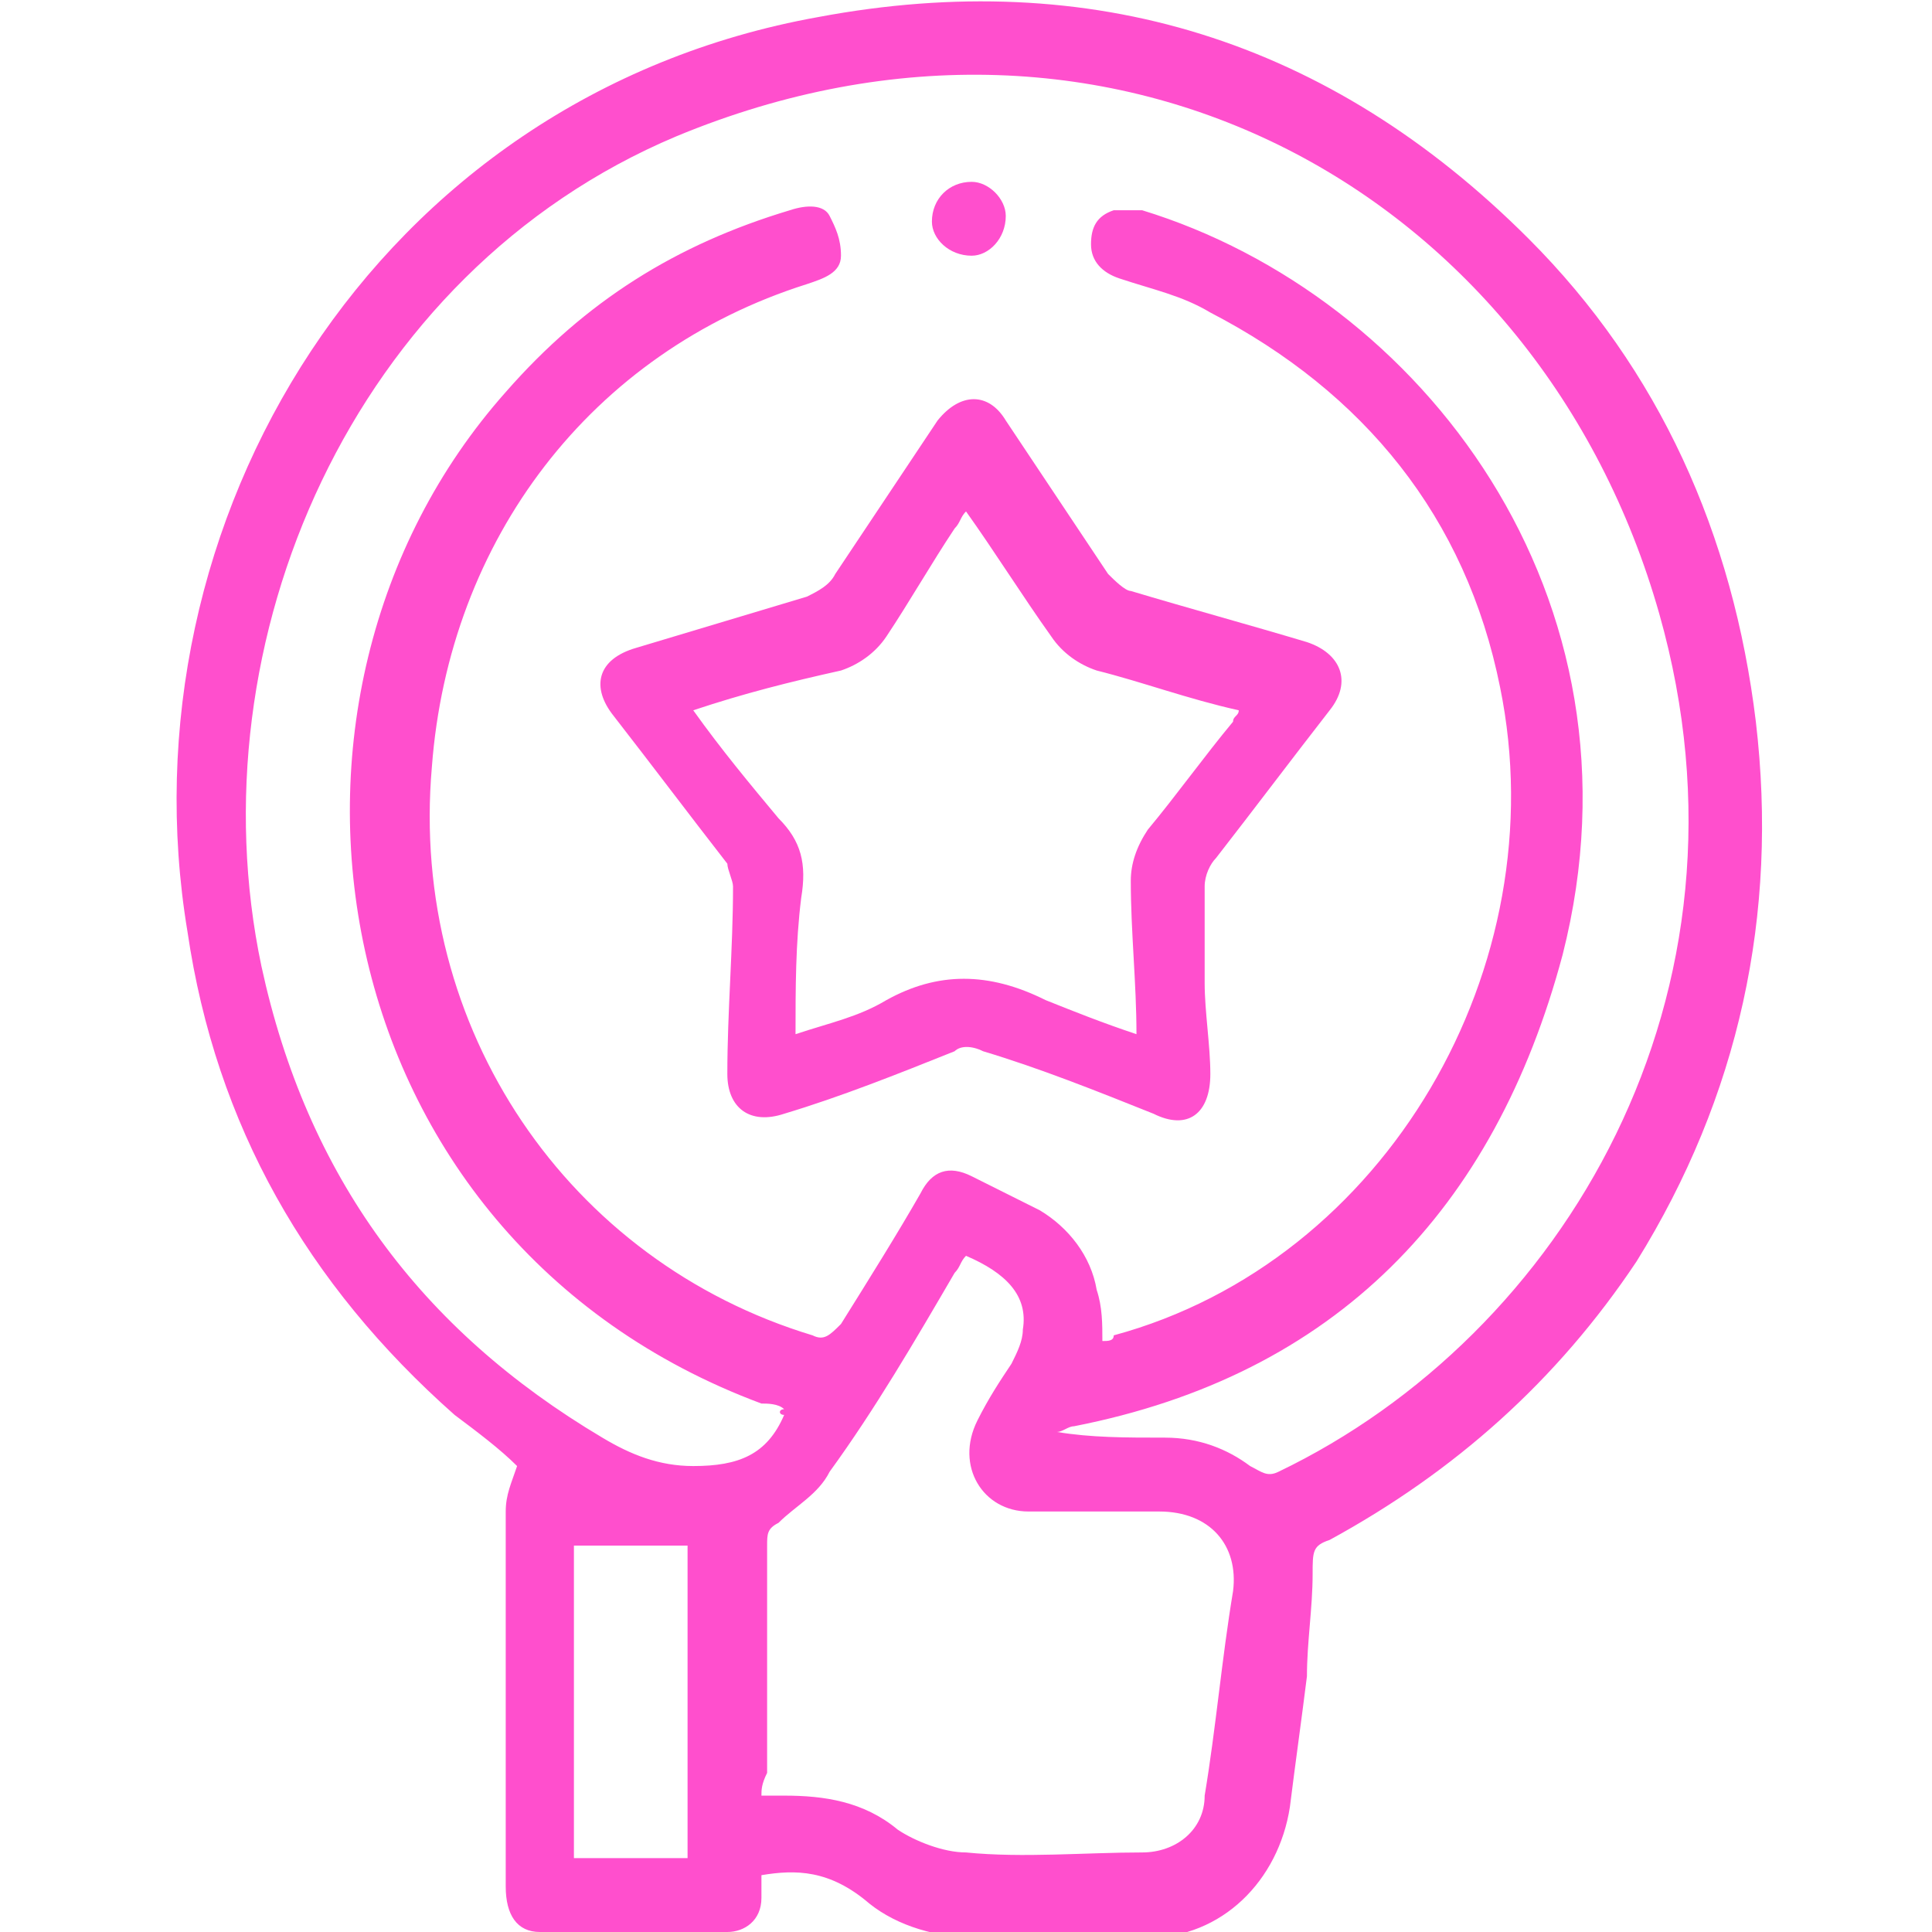 <svg xmlns="http://www.w3.org/2000/svg" width="34" height="34" viewBox="0 0 34 34" fill="none"><g clip-path="url(#clip0_201_238)"><path d="M13.4 33C13.4 33.2 13.4 33.3 13.4 33.4C13.4 33.8 13.1 34 12.8 34C11.7 34 10.6 34 9.5 34C9.1 34 8.9 33.7 8.9 33.2C8.9 32.1 8.9 31 8.9 29.9C8.9 28.8 8.9 27.7 8.9 26.6C8.9 26.3 9 26.1 9.1 25.8C8.8 25.5 8.4 25.2 8 24.9C5.4 22.6 3.8 19.8 3.3 16.4C2.1 9.2 6.6 1.7 14.4 0.3C19.2 -0.6 23.4 0.7 26.9 4.2C29.2 6.5 30.5 9.4 30.9 12.7C31.3 16.1 30.6 19.3 28.8 22.2C27.4 24.3 25.6 25.9 23.4 27.1C23.1 27.2 23.1 27.3 23.1 27.7C23.1 28.3 23 28.9 23 29.5C22.9 30.3 22.8 31 22.7 31.8C22.5 33.1 21.5 34.1 20.2 34.1C19.2 34.1 18.2 34.1 17.2 34.1C16.5 34.1 15.8 33.9 15.3 33.5C14.6 32.9 14 32.9 13.4 33ZM13.8 24.8C13.7 24.7 13.5 24.7 13.4 24.7C5.6 21.8 4.1 12.3 8.9 6.9C10.3 5.3 11.9 4.3 13.9 3.7C14.2 3.6 14.5 3.6 14.6 3.8C14.7 4 14.8 4.2 14.8 4.5C14.8 4.8 14.5 4.9 14.2 5C10.4 6.2 7.9 9.5 7.6 13.5C7.2 18.1 10 22.2 14.3 23.5C14.5 23.6 14.6 23.5 14.8 23.3C15.3 22.5 15.8 21.7 16.2 21C16.4 20.6 16.7 20.5 17.1 20.7C17.5 20.9 17.9 21.1 18.3 21.3C18.8 21.6 19.2 22.1 19.3 22.7C19.4 23 19.4 23.3 19.4 23.6C19.5 23.6 19.6 23.6 19.6 23.5C24.4 22.2 27.4 17 26.4 12.1C25.8 9.1 24 6.9 21.3 5.5C20.8 5.2 20.3 5.1 19.7 4.9C19.4 4.8 19.2 4.6 19.2 4.3C19.2 4 19.3 3.8 19.6 3.7C19.8 3.7 20 3.7 20.1 3.7C25 5.2 29.1 10.5 27.5 16.8C26.3 21.3 23.5 24.2 18.9 25.1C18.8 25.1 18.7 25.2 18.6 25.2C19.2 25.3 19.8 25.3 20.5 25.3C21.1 25.3 21.6 25.5 22 25.8C22.2 25.9 22.3 26 22.5 25.9C27.5 23.5 31.1 17.5 29.2 10.8C27.1 3.4 19.6 -0.8 11.9 2.4C6.2 4.8 3.4 11.3 4.6 17C5.4 20.7 7.4 23.4 10.6 25.3C11.1 25.6 11.6 25.8 12.2 25.8C13 25.8 13.5 25.6 13.8 24.9C13.7 24.9 13.7 24.8 13.8 24.8ZM13.4 31.6C13.6 31.6 13.7 31.6 13.8 31.6C14.5 31.6 15.2 31.7 15.8 32.2C16.1 32.4 16.6 32.6 17 32.6C18 32.7 19.1 32.6 20.1 32.6C20.7 32.6 21.2 32.2 21.2 31.6C21.4 30.4 21.5 29.2 21.7 28C21.8 27.2 21.3 26.6 20.4 26.6C19.6 26.6 18.9 26.6 18.1 26.6C17.3 26.6 16.8 25.8 17.2 25C17.4 24.6 17.6 24.3 17.8 24C17.9 23.8 18 23.6 18 23.4C18.1 22.8 17.7 22.4 17 22.1C16.9 22.2 16.9 22.3 16.8 22.4C16.1 23.6 15.4 24.8 14.6 25.9C14.4 26.3 14 26.5 13.7 26.8C13.5 26.9 13.5 27 13.5 27.2C13.5 28.5 13.5 29.9 13.5 31.2C13.4 31.4 13.4 31.5 13.4 31.6ZM10.1 27.2C10.1 29.1 10.1 30.9 10.1 32.7C10.8 32.7 11.4 32.7 12.1 32.7C12.1 30.9 12.1 29 12.1 27.2C11.4 27.2 10.8 27.2 10.1 27.2Z" fill="#FF4FCD"></path><path d="M21.2 17.3C21.2 17.8 21.3 18.4 21.3 18.9C21.3 19.6 20.9 19.9 20.3 19.6C19.3 19.2 18.3 18.8 17.3 18.5C17.1 18.4 16.9 18.4 16.8 18.5C15.8 18.9 14.8 19.3 13.8 19.6C13.2 19.8 12.8 19.5 12.8 18.9C12.8 17.8 12.9 16.7 12.9 15.6C12.9 15.5 12.8 15.3 12.8 15.2C12.1 14.3 11.5 13.5 10.8 12.6C10.4 12.1 10.5 11.6 11.2 11.4C12.2 11.1 13.2 10.8 14.2 10.5C14.4 10.4 14.6 10.3 14.7 10.1C15.3 9.2 15.9 8.3 16.5 7.4C16.9 6.9 17.4 6.9 17.7 7.4C18.3 8.3 18.9 9.2 19.5 10.1C19.6 10.2 19.8 10.4 19.9 10.4C20.9 10.7 22 11 23 11.3C23.6 11.5 23.8 12 23.4 12.5C22.7 13.4 22.1 14.2 21.4 15.1C21.3 15.2 21.2 15.4 21.2 15.6C21.2 16.2 21.2 16.8 21.2 17.3ZM12.2 12.5C12.7 13.2 13.2 13.8 13.7 14.4C14.1 14.8 14.2 15.2 14.1 15.8C14 16.6 14 17.4 14 18.2C14.6 18 15.1 17.9 15.6 17.6C16.5 17.1 17.4 17.1 18.4 17.6C18.9 17.8 19.4 18 20 18.2C20 17.3 19.9 16.4 19.9 15.5C19.9 15.2 20 14.9 20.2 14.6C20.7 14 21.2 13.3 21.7 12.7C21.7 12.6 21.8 12.6 21.8 12.5C20.9 12.3 20.1 12 19.3 11.8C19 11.7 18.7 11.5 18.5 11.2C18 10.5 17.5 9.7 17 9C16.9 9.1 16.9 9.2 16.8 9.3C16.4 9.9 16 10.6 15.6 11.2C15.4 11.5 15.1 11.7 14.8 11.8C13.9 12 13.1 12.2 12.2 12.5Z" fill="#FF4FCD"></path><path d="M17.7 3.8C17.7 4.2 17.4 4.5 17.1 4.5C16.7 4.5 16.4 4.2 16.4 3.9C16.4 3.5 16.7 3.2 17.1 3.2C17.4 3.2 17.7 3.5 17.7 3.8Z" fill="#FF4FCD"></path></g><defs><clipPath id="clip0_201_238"><rect width="34" height="34" fill="white"></rect></clipPath></defs></svg>